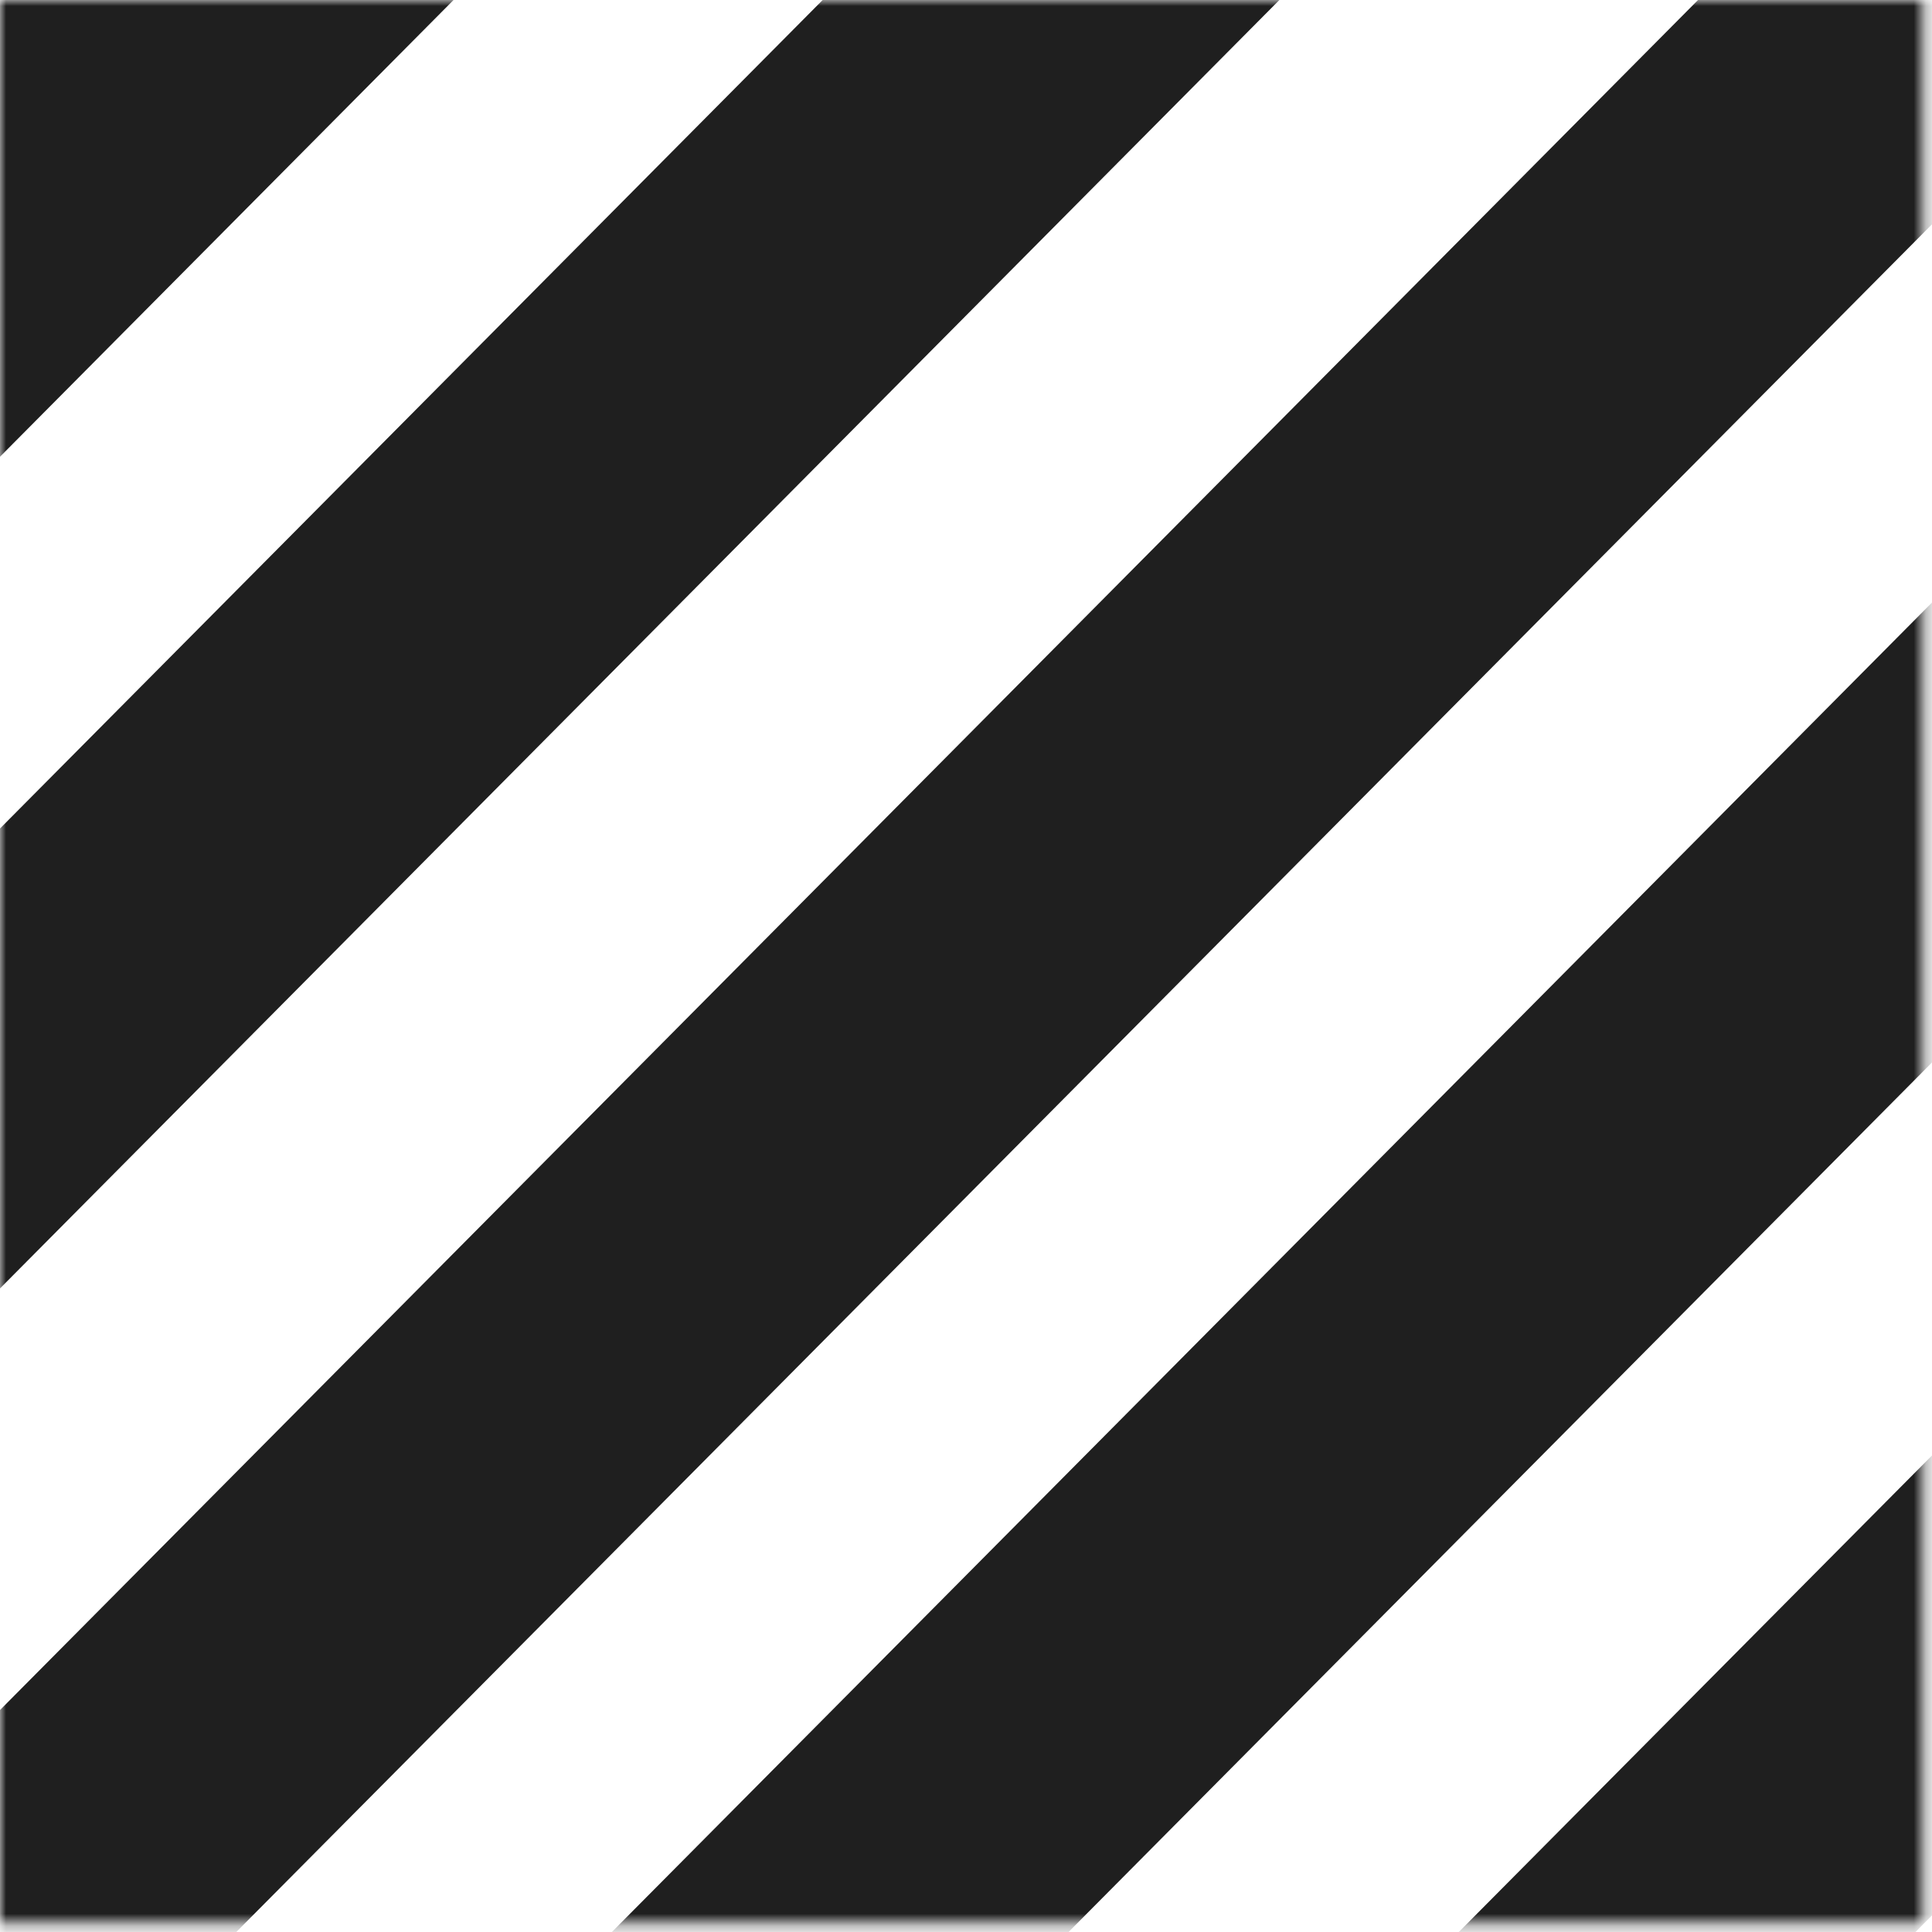 <?xml version="1.0" encoding="UTF-8"?> <svg xmlns="http://www.w3.org/2000/svg" width="159" height="159" viewBox="0 0 159 159" fill="none"> <mask id="mask0_420_6101" style="mask-type:alpha" maskUnits="userSpaceOnUse" x="0" y="0" width="159" height="159"> <path d="M158.288 0H-6.10352e-05V158.288H158.288V0Z" fill="#D9D9D9"></path> </mask> <g mask="url(#mask0_420_6101)"> <path fill-rule="evenodd" clip-rule="evenodd" d="M105.332 211.682L296.896 18.76L266.779 11.238L102.152 177.033L105.332 211.682Z" fill="#1F1F1F"></path> <path fill-rule="evenodd" clip-rule="evenodd" d="M41.006 206.27L258.011 -12.274L227.894 -19.795L37.826 171.62L41.006 206.27Z" fill="#1F1F1F"></path> <path fill-rule="evenodd" clip-rule="evenodd" d="M-27.489 206.27L189.516 -12.274L159.399 -19.795L-30.669 171.62L-27.489 206.27Z" fill="#1F1F1F"></path> <path fill-rule="evenodd" clip-rule="evenodd" d="M-97.407 204.134L119.598 -14.409L89.48 -21.931L-100.587 169.485L-97.407 204.134Z" fill="#1F1F1F"></path> <path fill-rule="evenodd" clip-rule="evenodd" d="M-165.725 204.491L51.28 -14.053L21.163 -21.574L-168.905 169.841L-165.725 204.491Z" fill="#1F1F1F"></path> </g> </svg> 